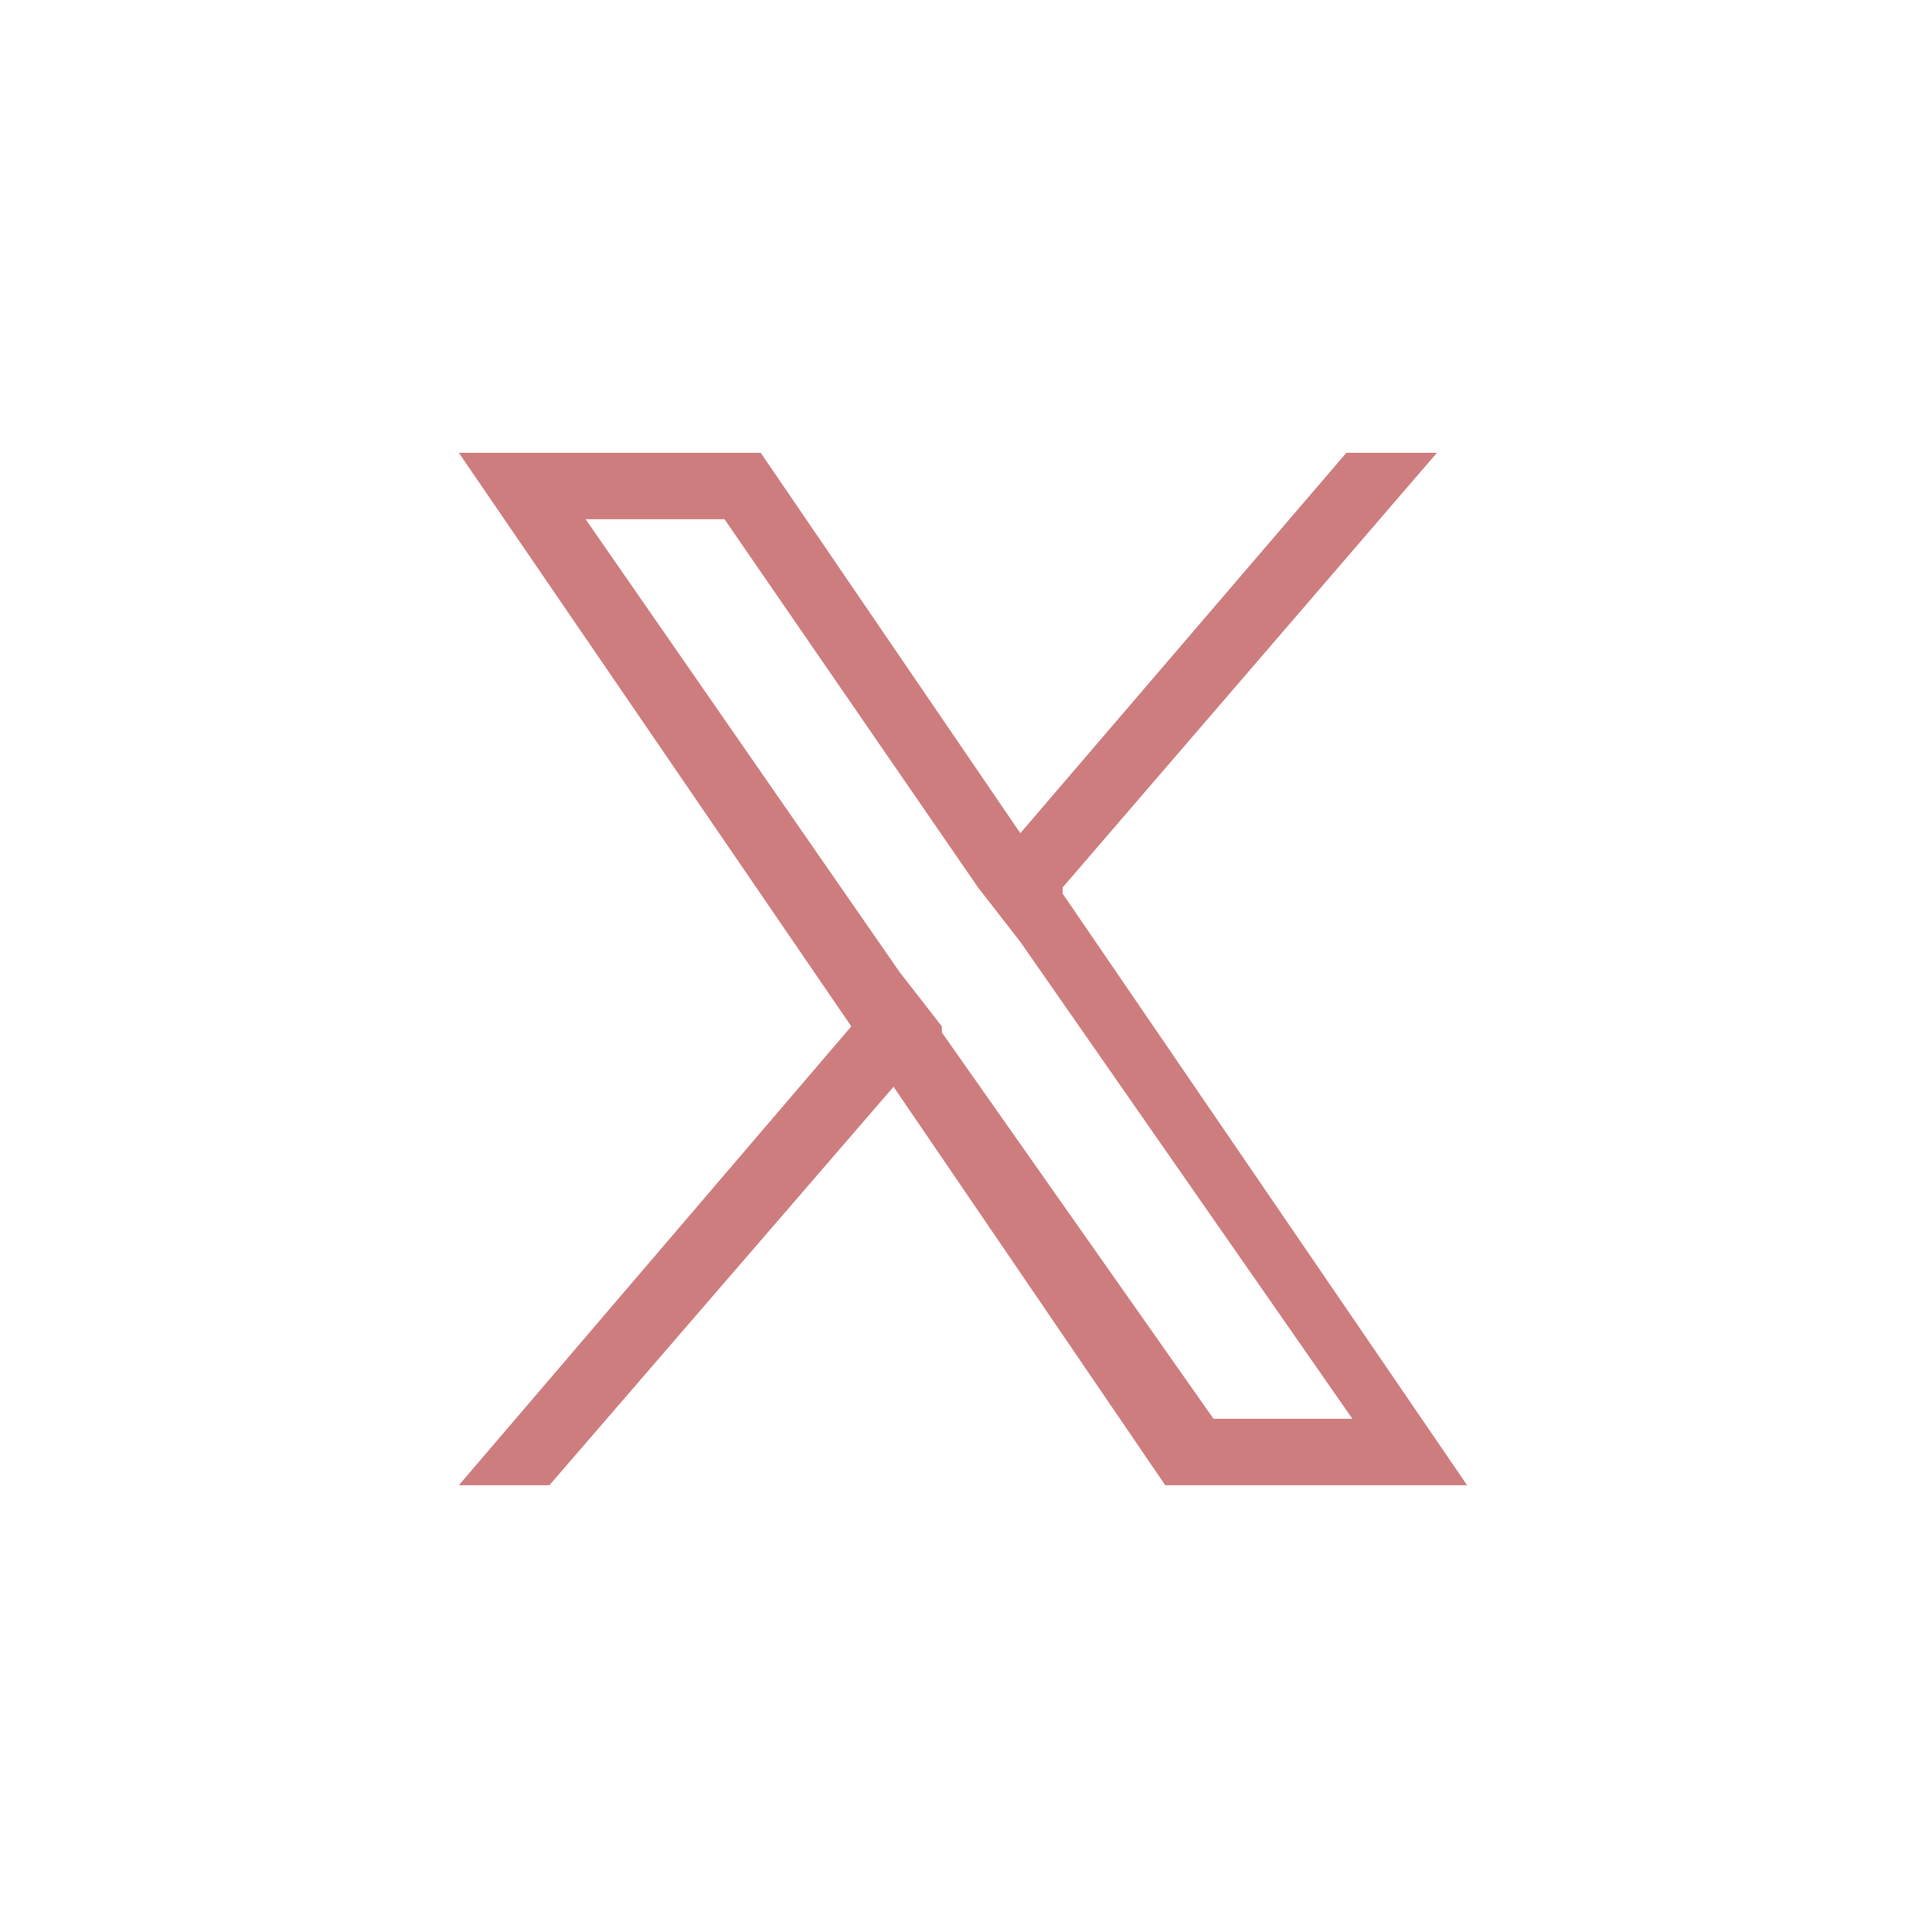 <?xml version="1.0" encoding="UTF-8"?>
<svg xmlns="http://www.w3.org/2000/svg" version="1.1" viewBox="0 0 32 32">
  <defs>
    <style>
      .cls-1 {
        fill: #ce7d7e;
      }
    </style>
  </defs>
  <!-- Generator: Adobe Illustrator 28.6.0, SVG Export Plug-In . SVG Version: 1.2.0 Build 709)  -->
  <g>
    <g id="_レイヤー_1" data-name="レイヤー_1">
      <g id="_レイヤー_1-2" data-name="_レイヤー_1">
        <path class="cls-1" d="M17.6,14.7l6.2-7.2h-1.5l-5.4,6.3-4.3-6.3h-5l6.5,9.5-6.5,7.6h1.5l5.7-6.6,4.5,6.6h5l-6.7-9.8h0ZM15.6,17l-.7-.9-5.2-7.5h2.3l4.2,6.1.7.9,5.5,7.9h-2.3l-4.5-6.4h0Z"/>
      </g>
    </g>
  </g>
</svg>